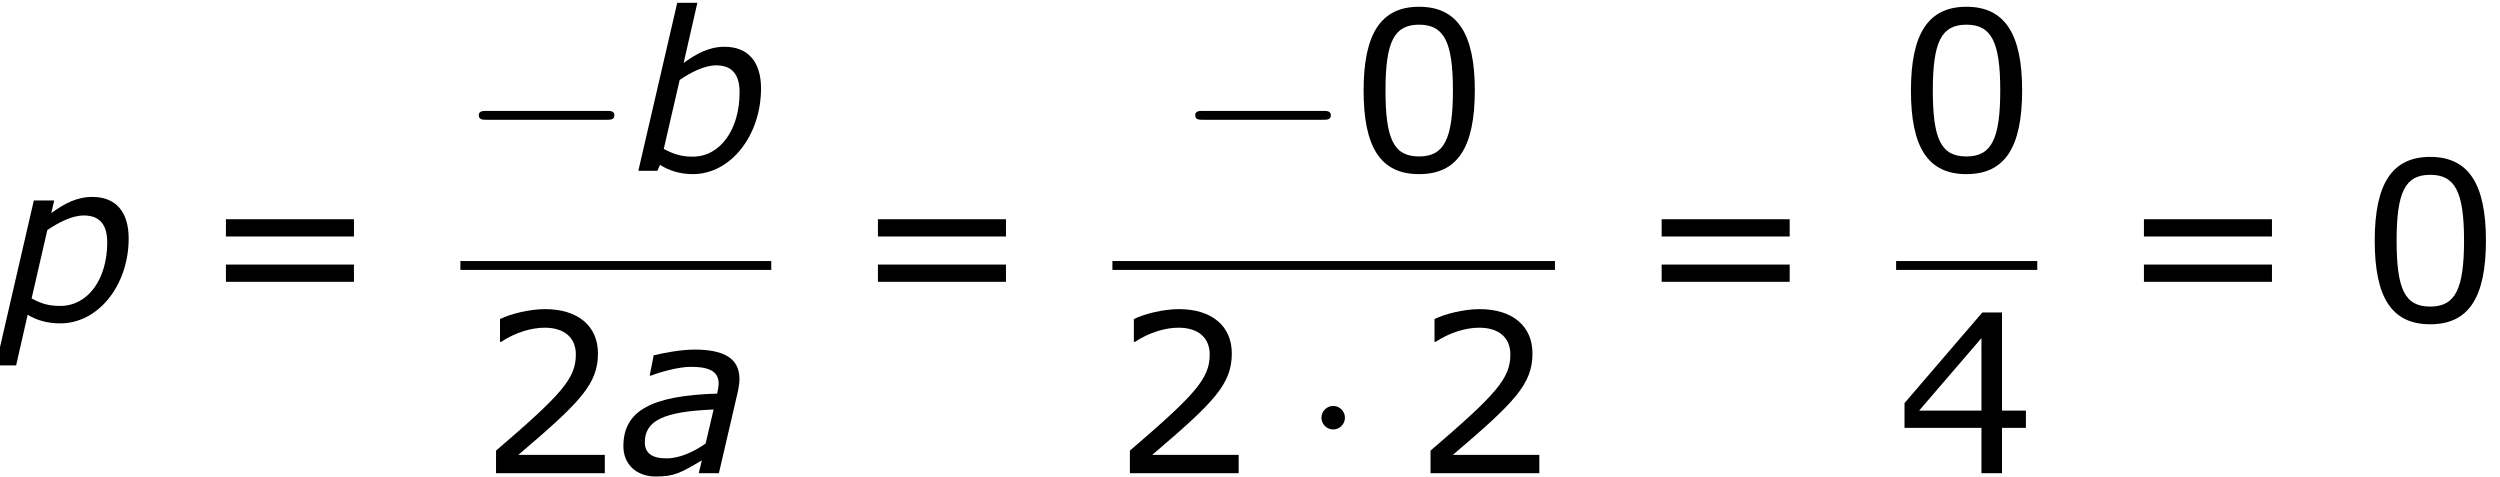 <?xml version='1.0' encoding='UTF-8'?>
<!-- This file was generated by dvisvgm 1.15.1 -->
<svg height='34.863pt' version='1.1' viewBox='-0.239 -0.228 182.617 34.863' width='182.617pt' xmlns='http://www.w3.org/2000/svg' xmlns:xlink='http://www.w3.org/1999/xlink'>
<defs>
<path d='M8.147 -5.203C8.147 -8.819 7.046 -10.605 4.545 -10.605C2.087 -10.605 0.958 -8.876 0.958 -5.188C0.958 -1.515 2.058 0.214 4.545 0.214C7.003 0.214 8.147 -1.472 8.147 -5.203ZM6.732 -5.203C6.732 -2.044 6.16 -0.929 4.545 -0.929C2.916 -0.929 2.373 -2.03 2.373 -5.188S2.93 -9.447 4.545 -9.447S6.732 -8.333 6.732 -5.203Z' id='g4-48'/>
<path d='M8.161 0V-1.186H2.573C6.589 -4.602 7.718 -5.76 7.718 -7.747C7.718 -9.505 6.432 -10.605 4.302 -10.605C3.273 -10.605 2.044 -10.291 1.386 -9.962V-8.49H1.458C2.387 -9.104 3.43 -9.405 4.273 -9.405C5.546 -9.405 6.289 -8.761 6.289 -7.675C6.289 -6.117 5.374 -5.102 1.129 -1.458V0H8.161Z' id='g4-50'/>
<path d='M8.39 -2.93V-4.045H6.846V-10.391H5.574L0.543 -4.531V-2.93H5.517V0H6.846V-2.93H8.39ZM5.517 -4.045H1.486L5.517 -8.733V-4.045Z' id='g4-52'/>
<path d='M9.991 -5.46V-6.575H1.715V-5.46H9.991ZM9.991 -2.53V-3.645H1.715V-2.53H9.991Z' id='g4-61'/>
<path d='M6.103 -4.116L5.588 -1.915C4.831 -1.386 3.916 -0.958 3.059 -0.958C2.101 -0.958 1.658 -1.315 1.658 -1.987C1.658 -3.402 2.873 -3.988 6.103 -4.116ZM5.345 -0.829L5.145 0H6.446L7.675 -5.288C7.732 -5.546 7.775 -5.846 7.775 -6.089C7.775 -7.404 6.803 -7.99 4.874 -7.99C3.93 -7.99 2.758 -7.747 2.23 -7.618L1.972 -6.303H2.044C2.673 -6.546 3.845 -6.875 4.631 -6.875C5.889 -6.875 6.432 -6.546 6.432 -5.774C6.403 -5.488 6.403 -5.46 6.332 -5.145C2.044 -5.017 0.272 -4.016 0.272 -1.744C0.272 -0.572 1.115 0.214 2.358 0.214C3.573 0.214 3.959 -0.014 5.345 -0.829Z' id='g1-97'/>
<path d='M8.318 -5.331C8.318 -7.032 7.489 -8.018 5.96 -8.018C4.96 -8.018 4.173 -7.589 3.316 -6.975L4.202 -10.862H2.901L0.386 0H1.615L1.787 -0.386C2.358 -0.014 3.087 0.214 3.916 0.214C6.346 0.214 8.318 -2.273 8.318 -5.331ZM6.932 -5.074C6.932 -2.658 5.674 -0.915 3.902 -0.915C3.13 -0.915 2.63 -1.101 2.03 -1.415L3.059 -5.874C3.773 -6.36 4.645 -6.818 5.417 -6.818C6.475 -6.818 6.932 -6.189 6.932 -5.074Z' id='g1-98'/>
<path d='M8.318 -5.331C8.318 -7.032 7.504 -8.018 5.974 -8.018C4.96 -8.018 4.173 -7.589 3.316 -6.975L3.502 -7.789H2.187L-0.272 2.873H1.043L1.787 -0.4C2.373 -0.043 3.073 0.157 3.902 0.157C6.346 0.157 8.318 -2.301 8.318 -5.331ZM6.932 -5.074C6.932 -2.687 5.674 -0.972 3.902 -0.972C3.116 -0.972 2.644 -1.129 2.044 -1.458L3.059 -5.874C3.773 -6.36 4.645 -6.818 5.417 -6.818C6.475 -6.818 6.932 -6.189 6.932 -5.074Z' id='g1-112'/>
<path d='M9.454 -3.3C9.698 -3.3 9.956 -3.3 9.956 -3.587S9.698 -3.873 9.454 -3.873H1.693C1.449 -3.873 1.191 -3.873 1.191 -3.587S1.449 -3.3 1.693 -3.3H9.454Z' id='g2-0'/>
<path d='M2.754 -3.587C2.754 -4.003 2.41 -4.347 1.994 -4.347S1.234 -4.003 1.234 -3.587S1.578 -2.826 1.994 -2.826S2.754 -3.171 2.754 -3.587Z' id='g2-1'/>
</defs>
<g id='page1' transform='matrix(1.13 0 0 1.13 -63.986 -60.903)'>
<use x='56.413' xlink:href='#g1-112' y='74.442'/>
<use x='69.303' xlink:href='#g4-61' y='74.442'/>
<use x='86.174' xlink:href='#g2-0' y='64.737'/>
<use x='97.291' xlink:href='#g1-98' y='64.737'/>
<rect height='0.574' width='20.096' x='86.174' y='70.569'/>
<use x='87.349' xlink:href='#g4-50' y='84.283'/>
<use x='96.439' xlink:href='#g1-97' y='84.283'/>
<use x='111.451' xlink:href='#g4-61' y='74.442'/>
<use x='132.486' xlink:href='#g2-0' y='64.737'/>
<use x='143.603' xlink:href='#g4-48' y='64.737'/>
<rect height='0.574' width='28.609' x='128.323' y='70.569'/>
<use x='128.323' xlink:href='#g4-50' y='84.283'/>
<use x='140.601' xlink:href='#g2-1' y='84.283'/>
<use x='147.759' xlink:href='#g4-50' y='84.283'/>
<use x='162.113' xlink:href='#g4-61' y='74.442'/>
<use x='178.984' xlink:href='#g4-48' y='64.737'/>
<rect height='0.574' width='9.124' x='178.984' y='70.569'/>
<use x='178.984' xlink:href='#g4-52' y='84.283'/>
<use x='193.289' xlink:href='#g4-61' y='74.442'/>
<use x='208.965' xlink:href='#g4-48' y='74.442'/>
</g>
</svg>
